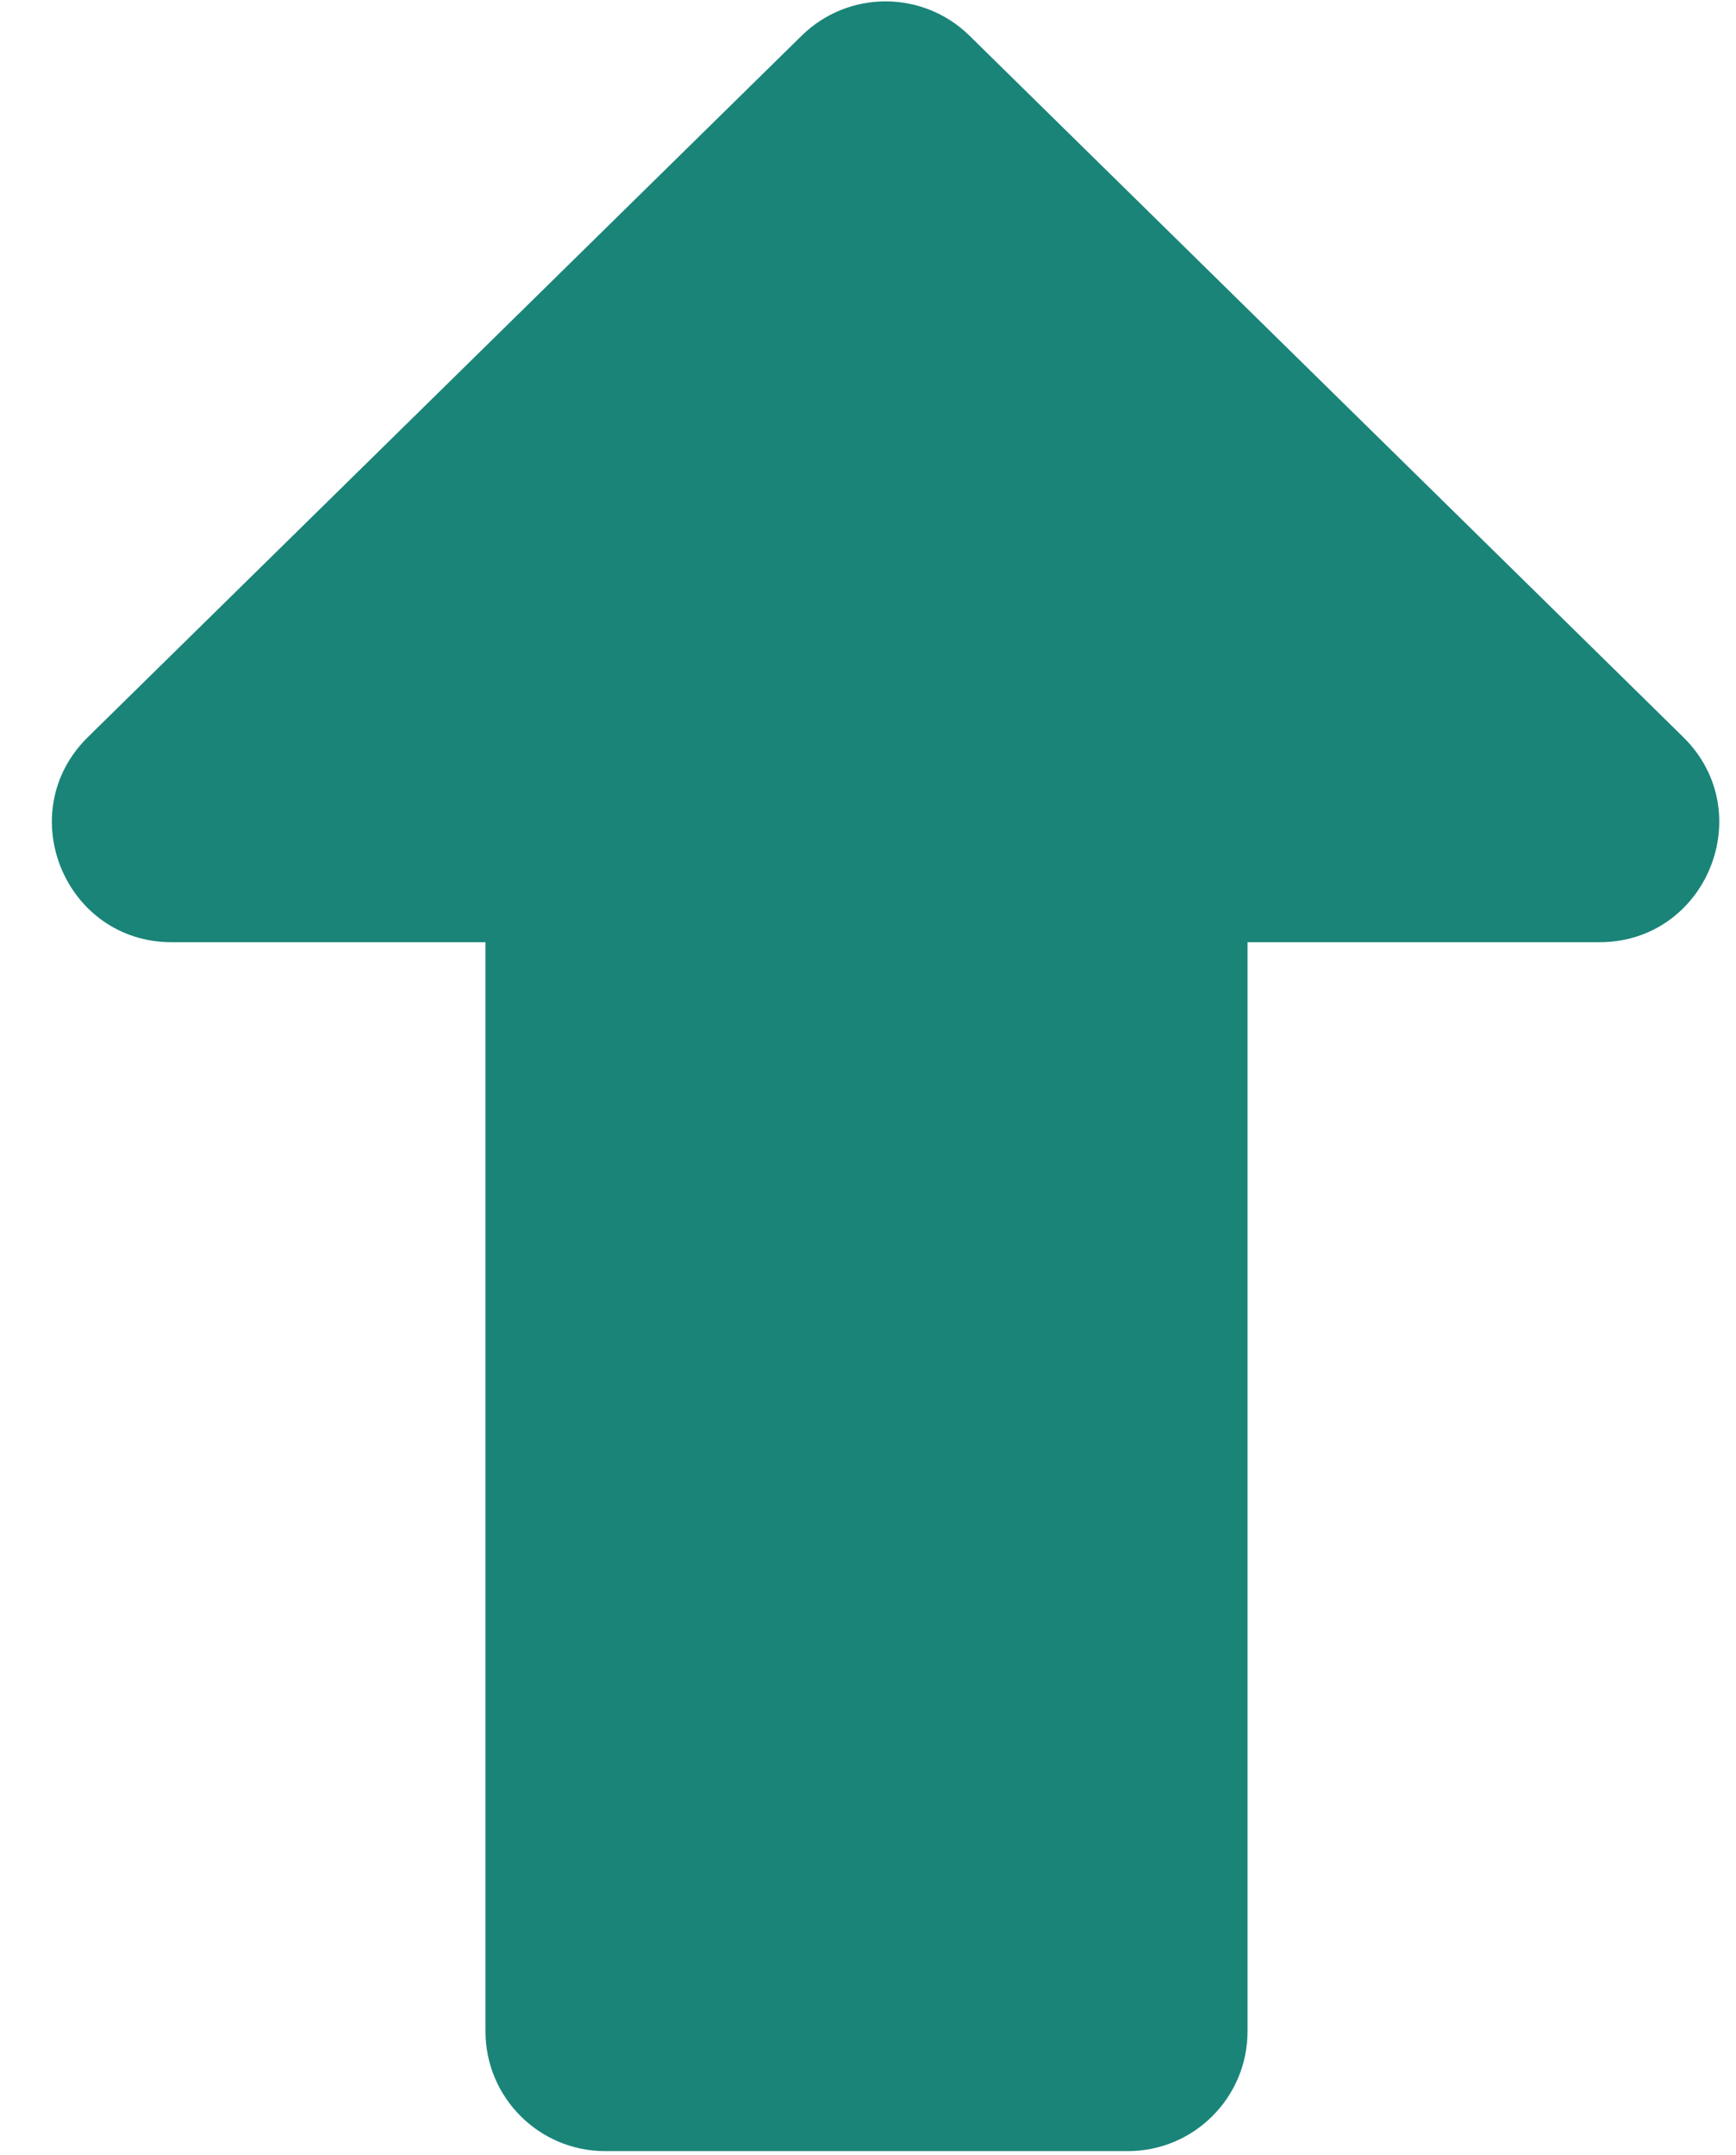 <svg width="29" height="36" viewBox="0 0 29 36" fill="none" xmlns="http://www.w3.org/2000/svg">
<path fill-rule="evenodd" clip-rule="evenodd" d="M18.84 35.93C19.945 35.93 20.84 35.034 20.84 33.93L20.84 15.738L26.717 15.738C28.507 15.738 29.395 13.566 28.118 12.311L16.195 0.596C15.417 -0.168 14.17 -0.168 13.392 0.596L1.469 12.311C0.192 13.566 1.08 15.738 2.87 15.738L8.11 15.738L8.11 33.93C8.11 35.034 9.005 35.93 10.11 35.93L18.84 35.93Z" fill="#1A8478"/>
</svg>
